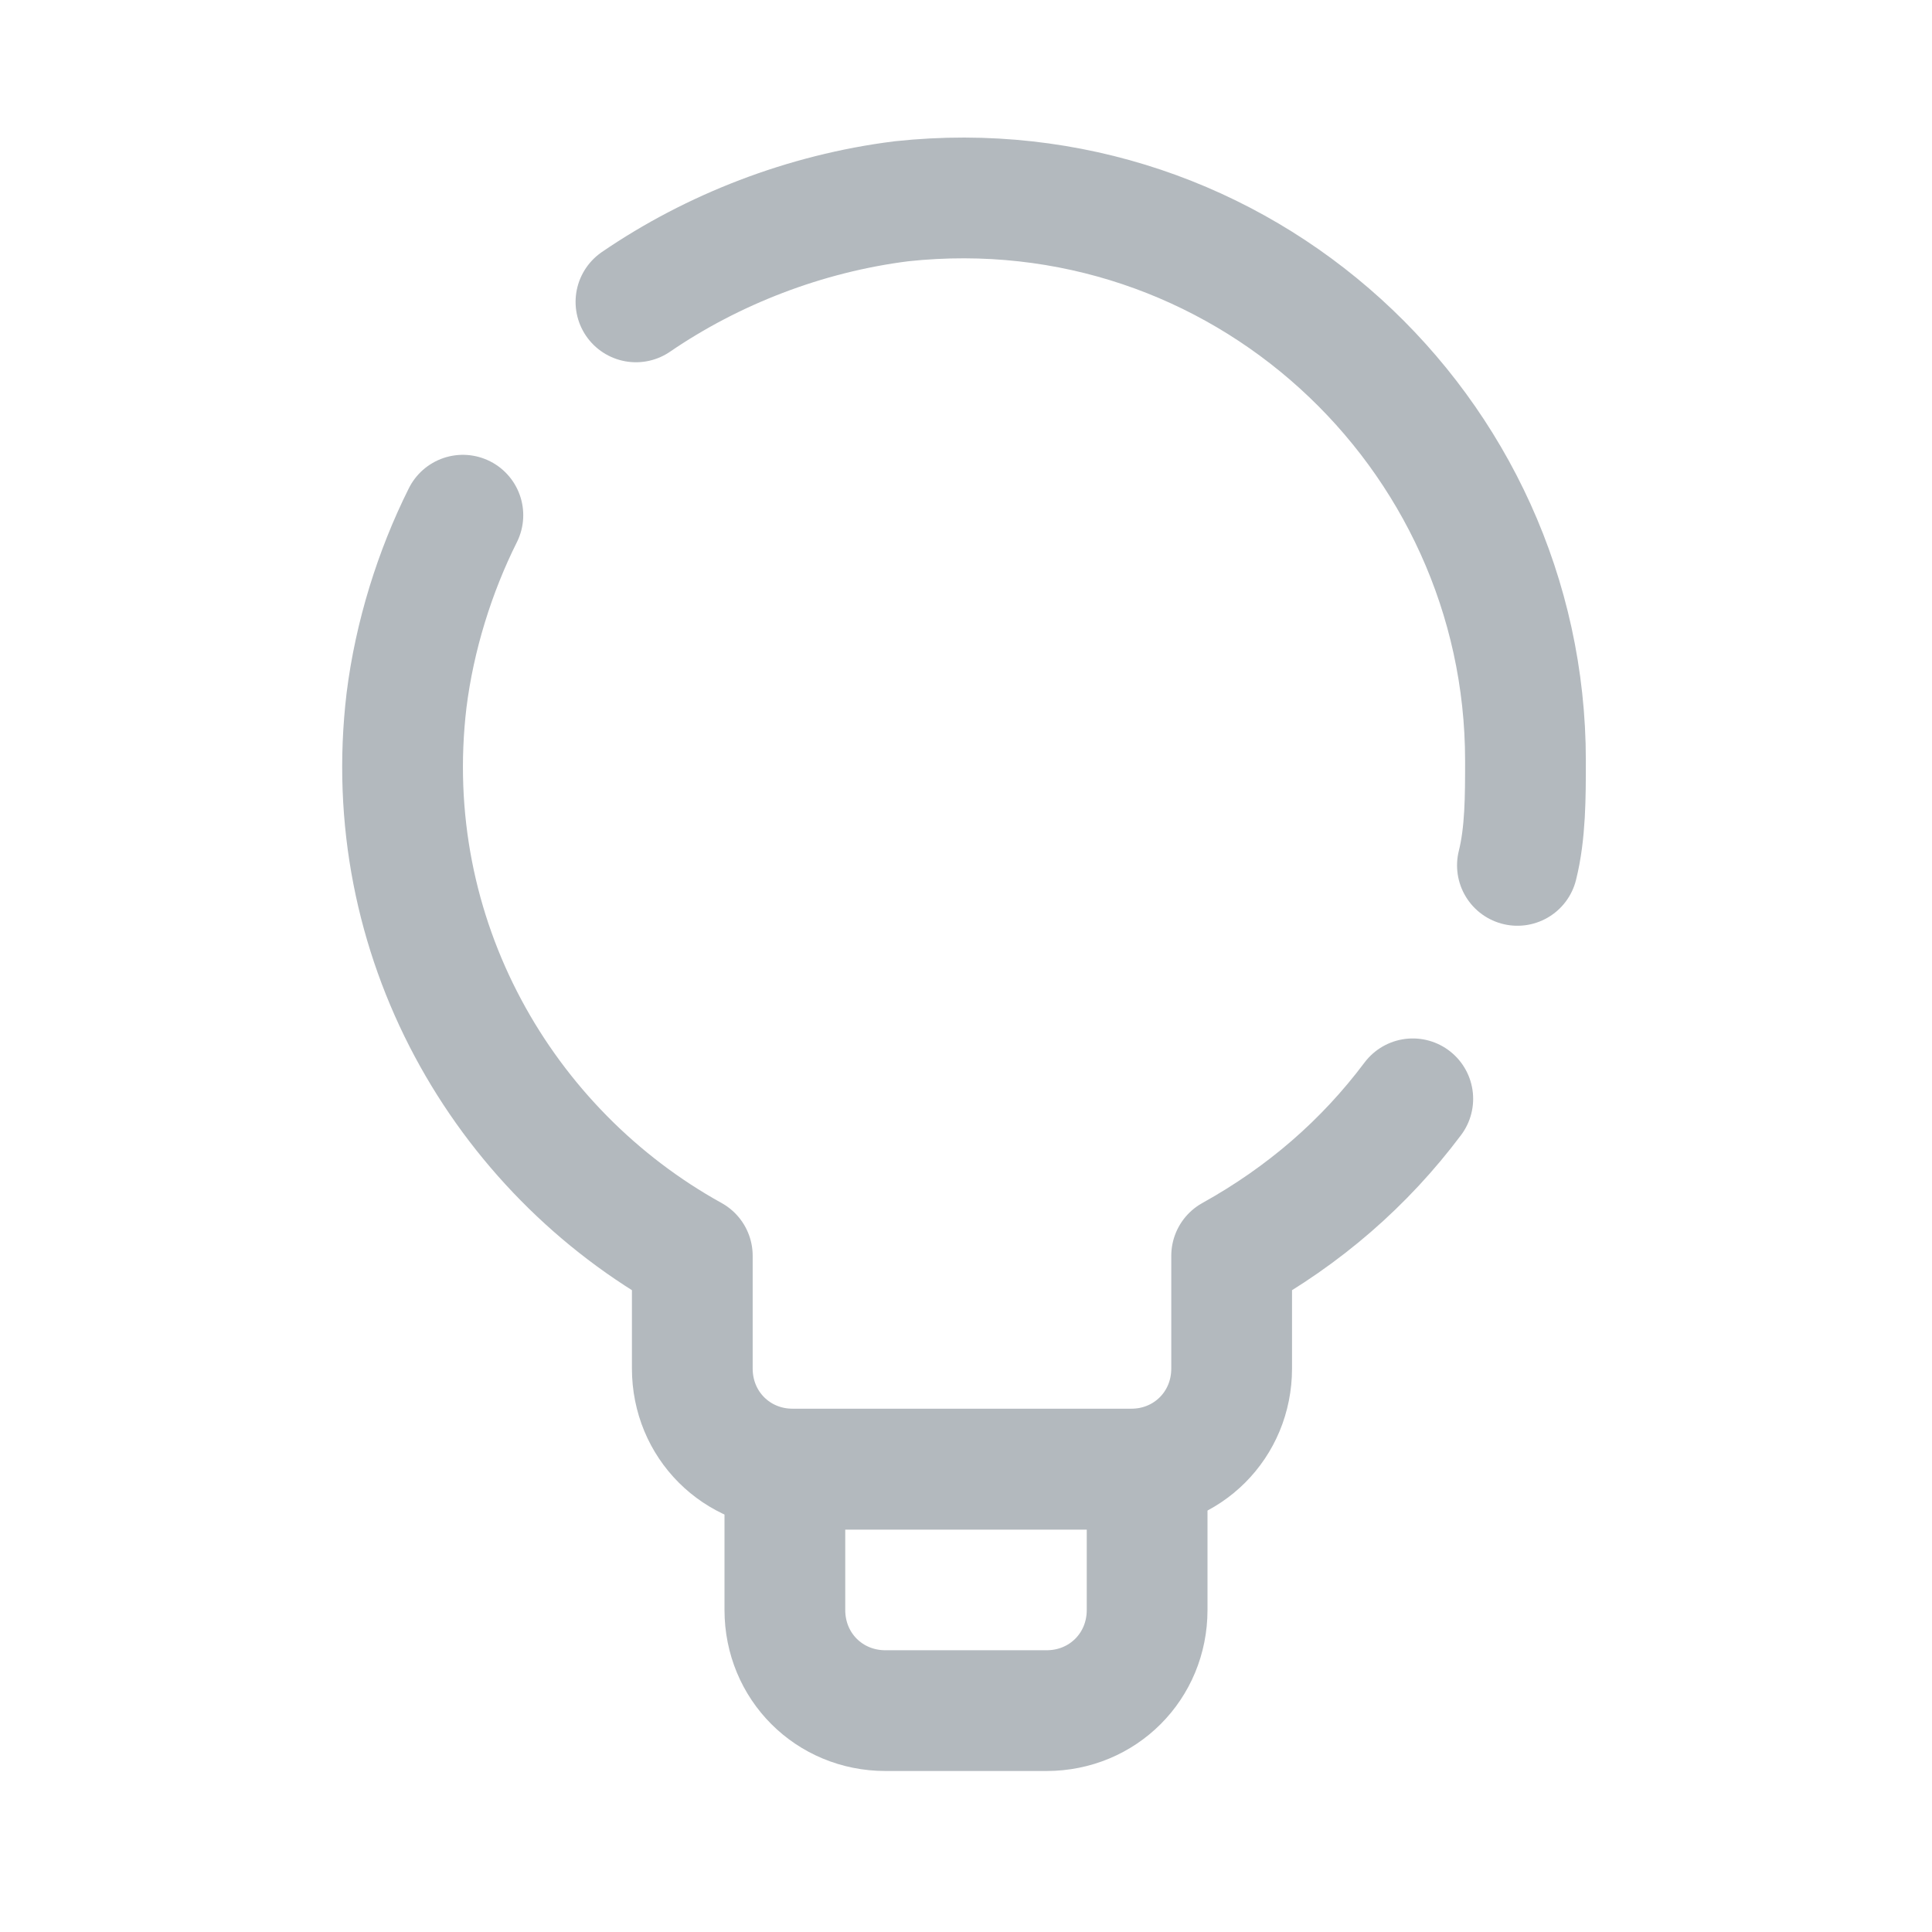 <?xml version="1.0" encoding="UTF-8"?> <svg xmlns="http://www.w3.org/2000/svg" width="48" height="48" viewBox="0 0 48 48" fill="none"><path d="M37.7 21.5C37.9 20.7 37.9 19.8 37.9 18.9C37.9 10.7 30.8 4.1 22.4 5C20 5.3 17.7 6.2 15.8 7.5" stroke="#B3B9BE" stroke-width="3" stroke-miterlimit="10" stroke-linecap="round" stroke-linejoin="round"></path><path d="M11.5 12.8C10.8 14.2 10.3 15.8 10.1 17.4C9.4 23.3 12.5 28.6 17.2 31.2V34C17.2 35.4 18.3 36.5 19.7 36.5H28.1C29.5 36.5 30.6 35.4 30.6 34V31.2C32.4 30.2 33.9 28.9 35.1 27.3" stroke="#B3B9BE" stroke-width="3" stroke-miterlimit="10" stroke-linecap="round" stroke-linejoin="round"></path><path d="M26 42.5H22C20.6 42.5 19.5 41.4 19.5 40V36.5H28.5V40C28.5 41.4 27.4 42.5 26 42.5Z" stroke="#B3B9BE" stroke-width="3" stroke-miterlimit="10" stroke-linecap="round" stroke-linejoin="round"></path></svg> 